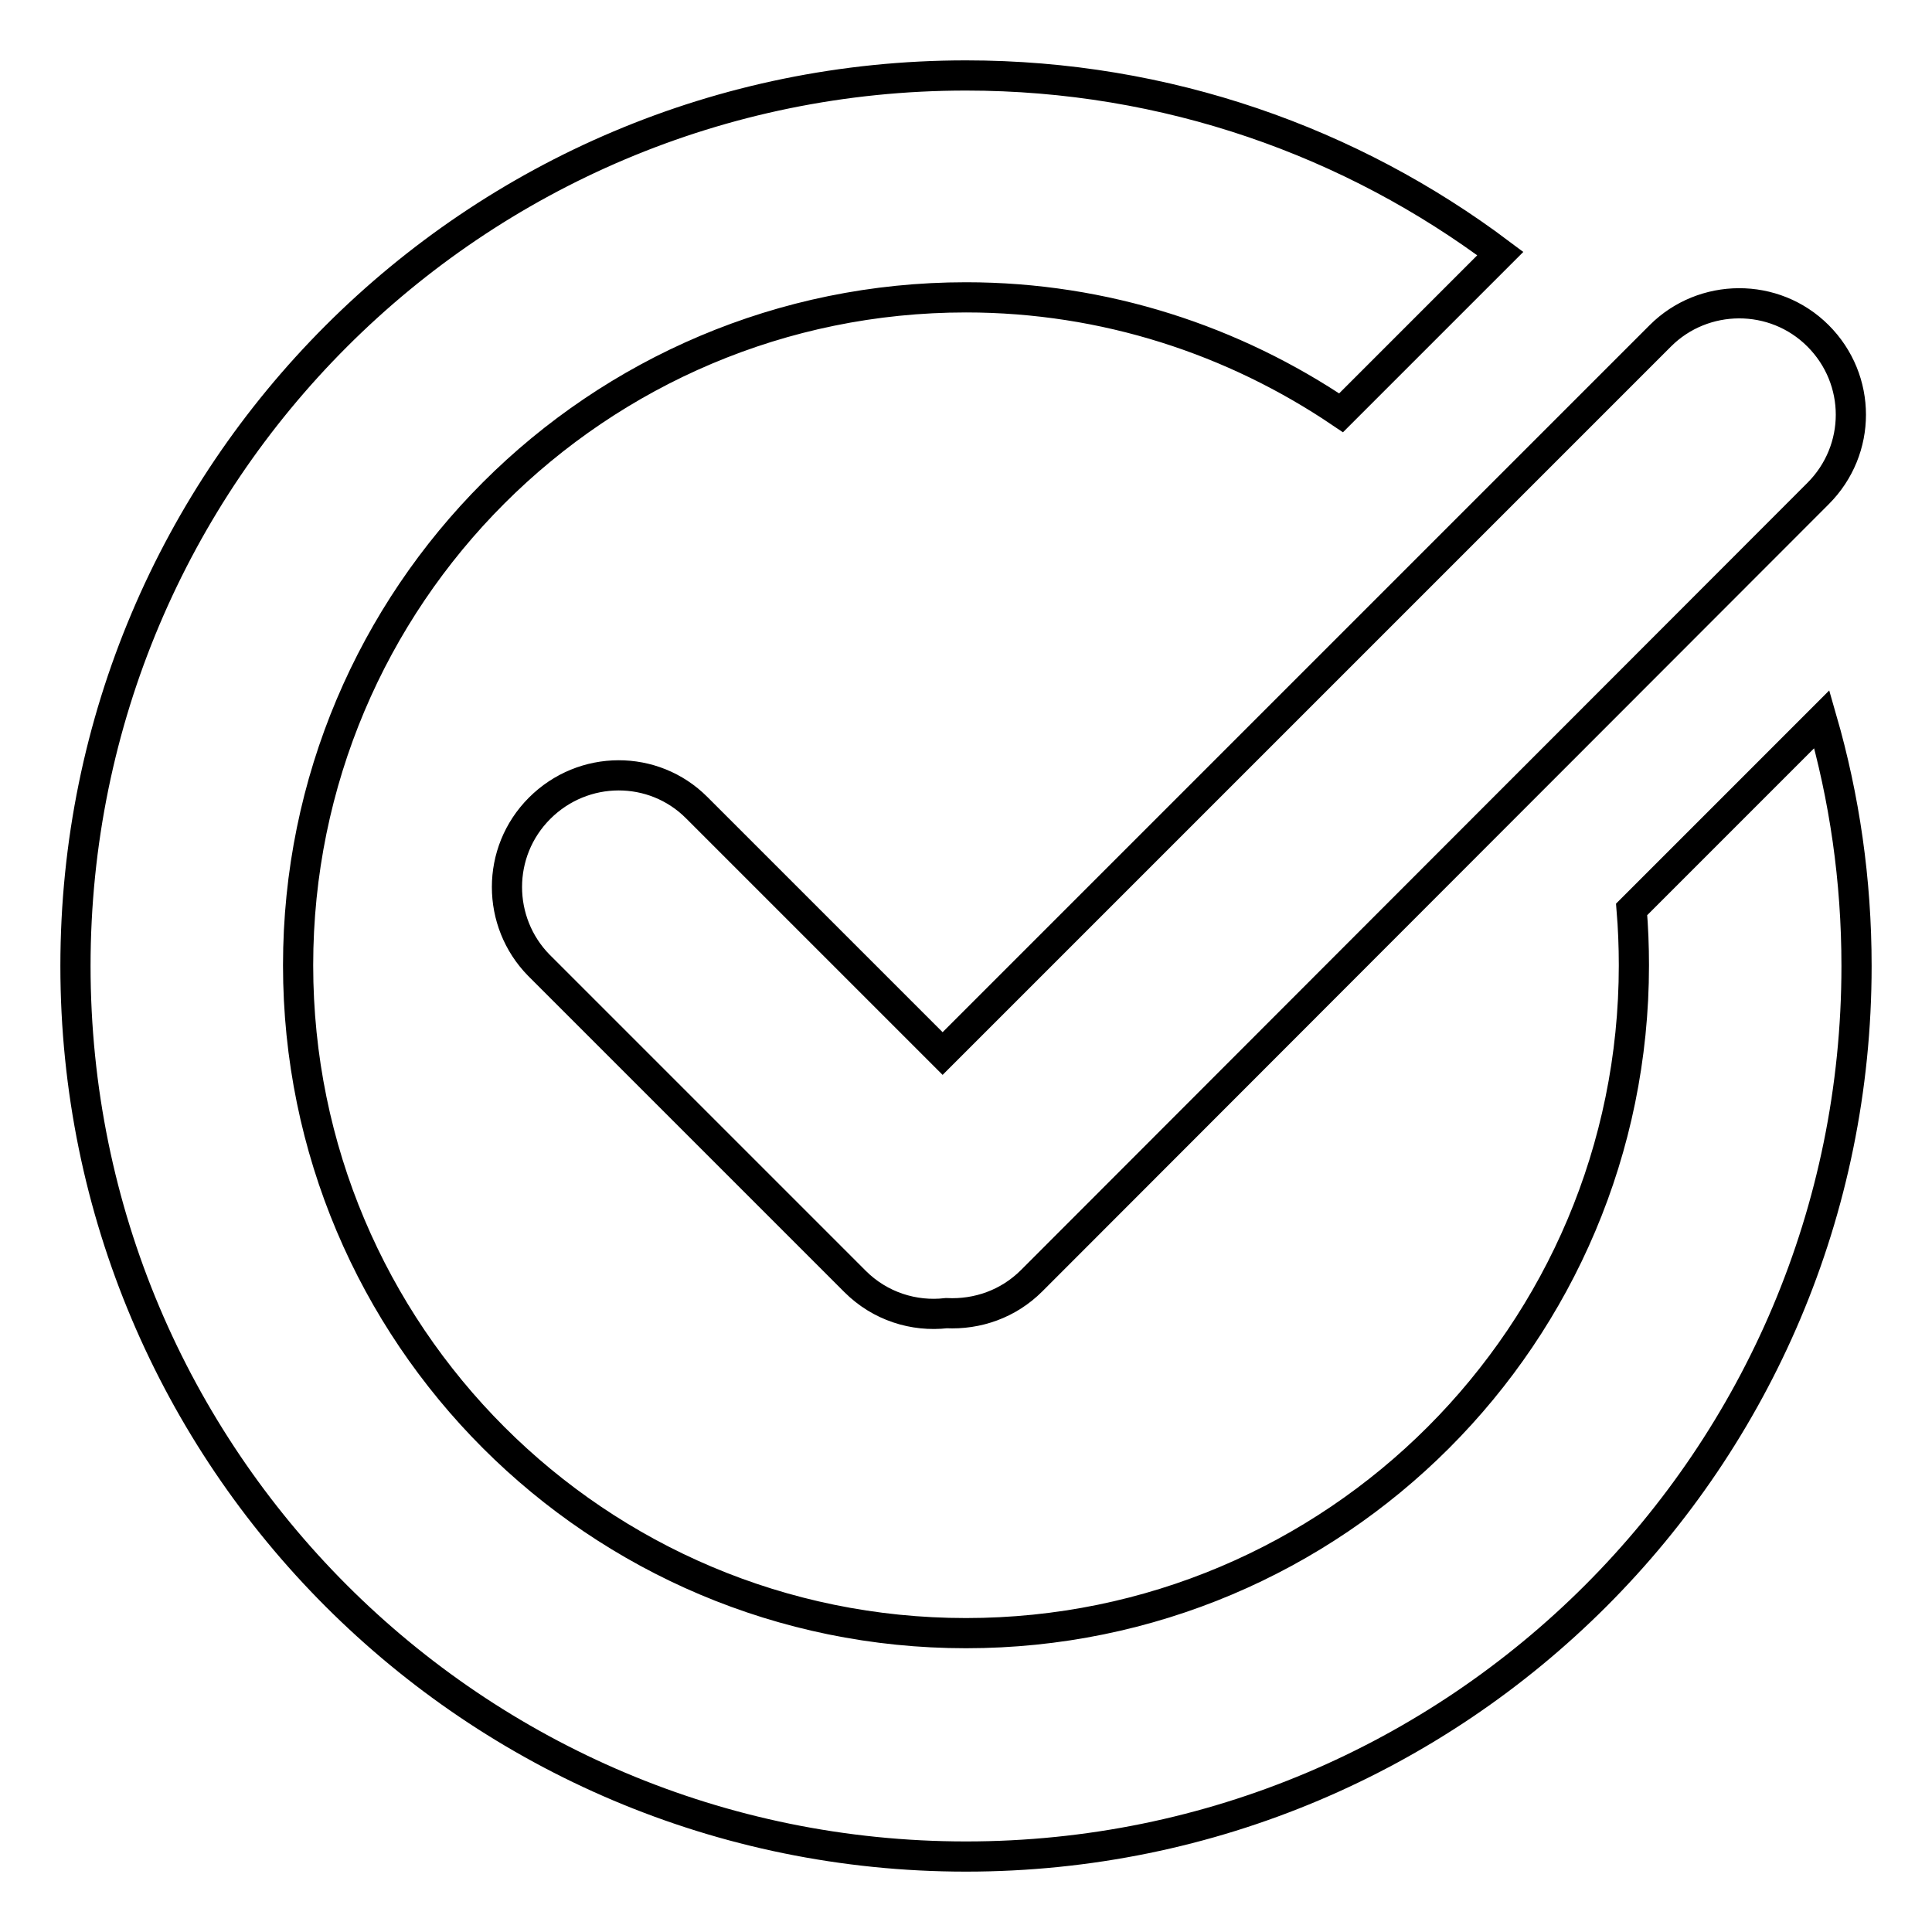 <?xml version="1.0" encoding="utf-8"?>
<!-- Svg Vector Icons : http://www.onlinewebfonts.com/icon -->
<!DOCTYPE svg PUBLIC "-//W3C//DTD SVG 1.1//EN" "http://www.w3.org/Graphics/SVG/1.1/DTD/svg11.dtd">
<svg version="1.1" xmlns="http://www.w3.org/2000/svg" xmlns:xlink="http://www.w3.org/1999/xlink" x="0px" y="0px" viewBox="0 0 256 256" enable-background="new 0 0 256 256" xml:space="preserve">
<g> <path stroke-width="4" fill-opacity="0" stroke="#000000"  d="M241.4,95.3c3,10.4,4.6,21.3,4.6,32.7c0,65.2-52.8,118-118,118c-65.2,0-118-52.8-118-118 C10,62.8,62.8,10,128,10c26.6,0,51.1,8.8,70.8,23.6l-21.1,21.1c-14.2-9.6-31.3-15.3-49.7-15.3c-48.9,0-88.5,39.6-88.5,88.5 c0,48.9,39.6,88.5,88.5,88.5c48.9,0,88.5-39.6,88.5-88.5c0-2.5-0.1-5-0.3-7.4L241.4,95.3z M125.4,174c4.1,0.2,8.2-1.2,11.3-4.3 L240.9,65.4c5.8-5.8,5.8-15.1,0-20.9c-5.8-5.8-15.2-5.7-20.9,0l-95.1,95.1L92.3,107c-5.7-5.7-15-5.7-20.8,0.1 c-5.8,5.8-5.7,15.1-0.1,20.8l41.9,41.9C116.6,173.1,121.1,174.5,125.4,174z"/></g>
</svg>